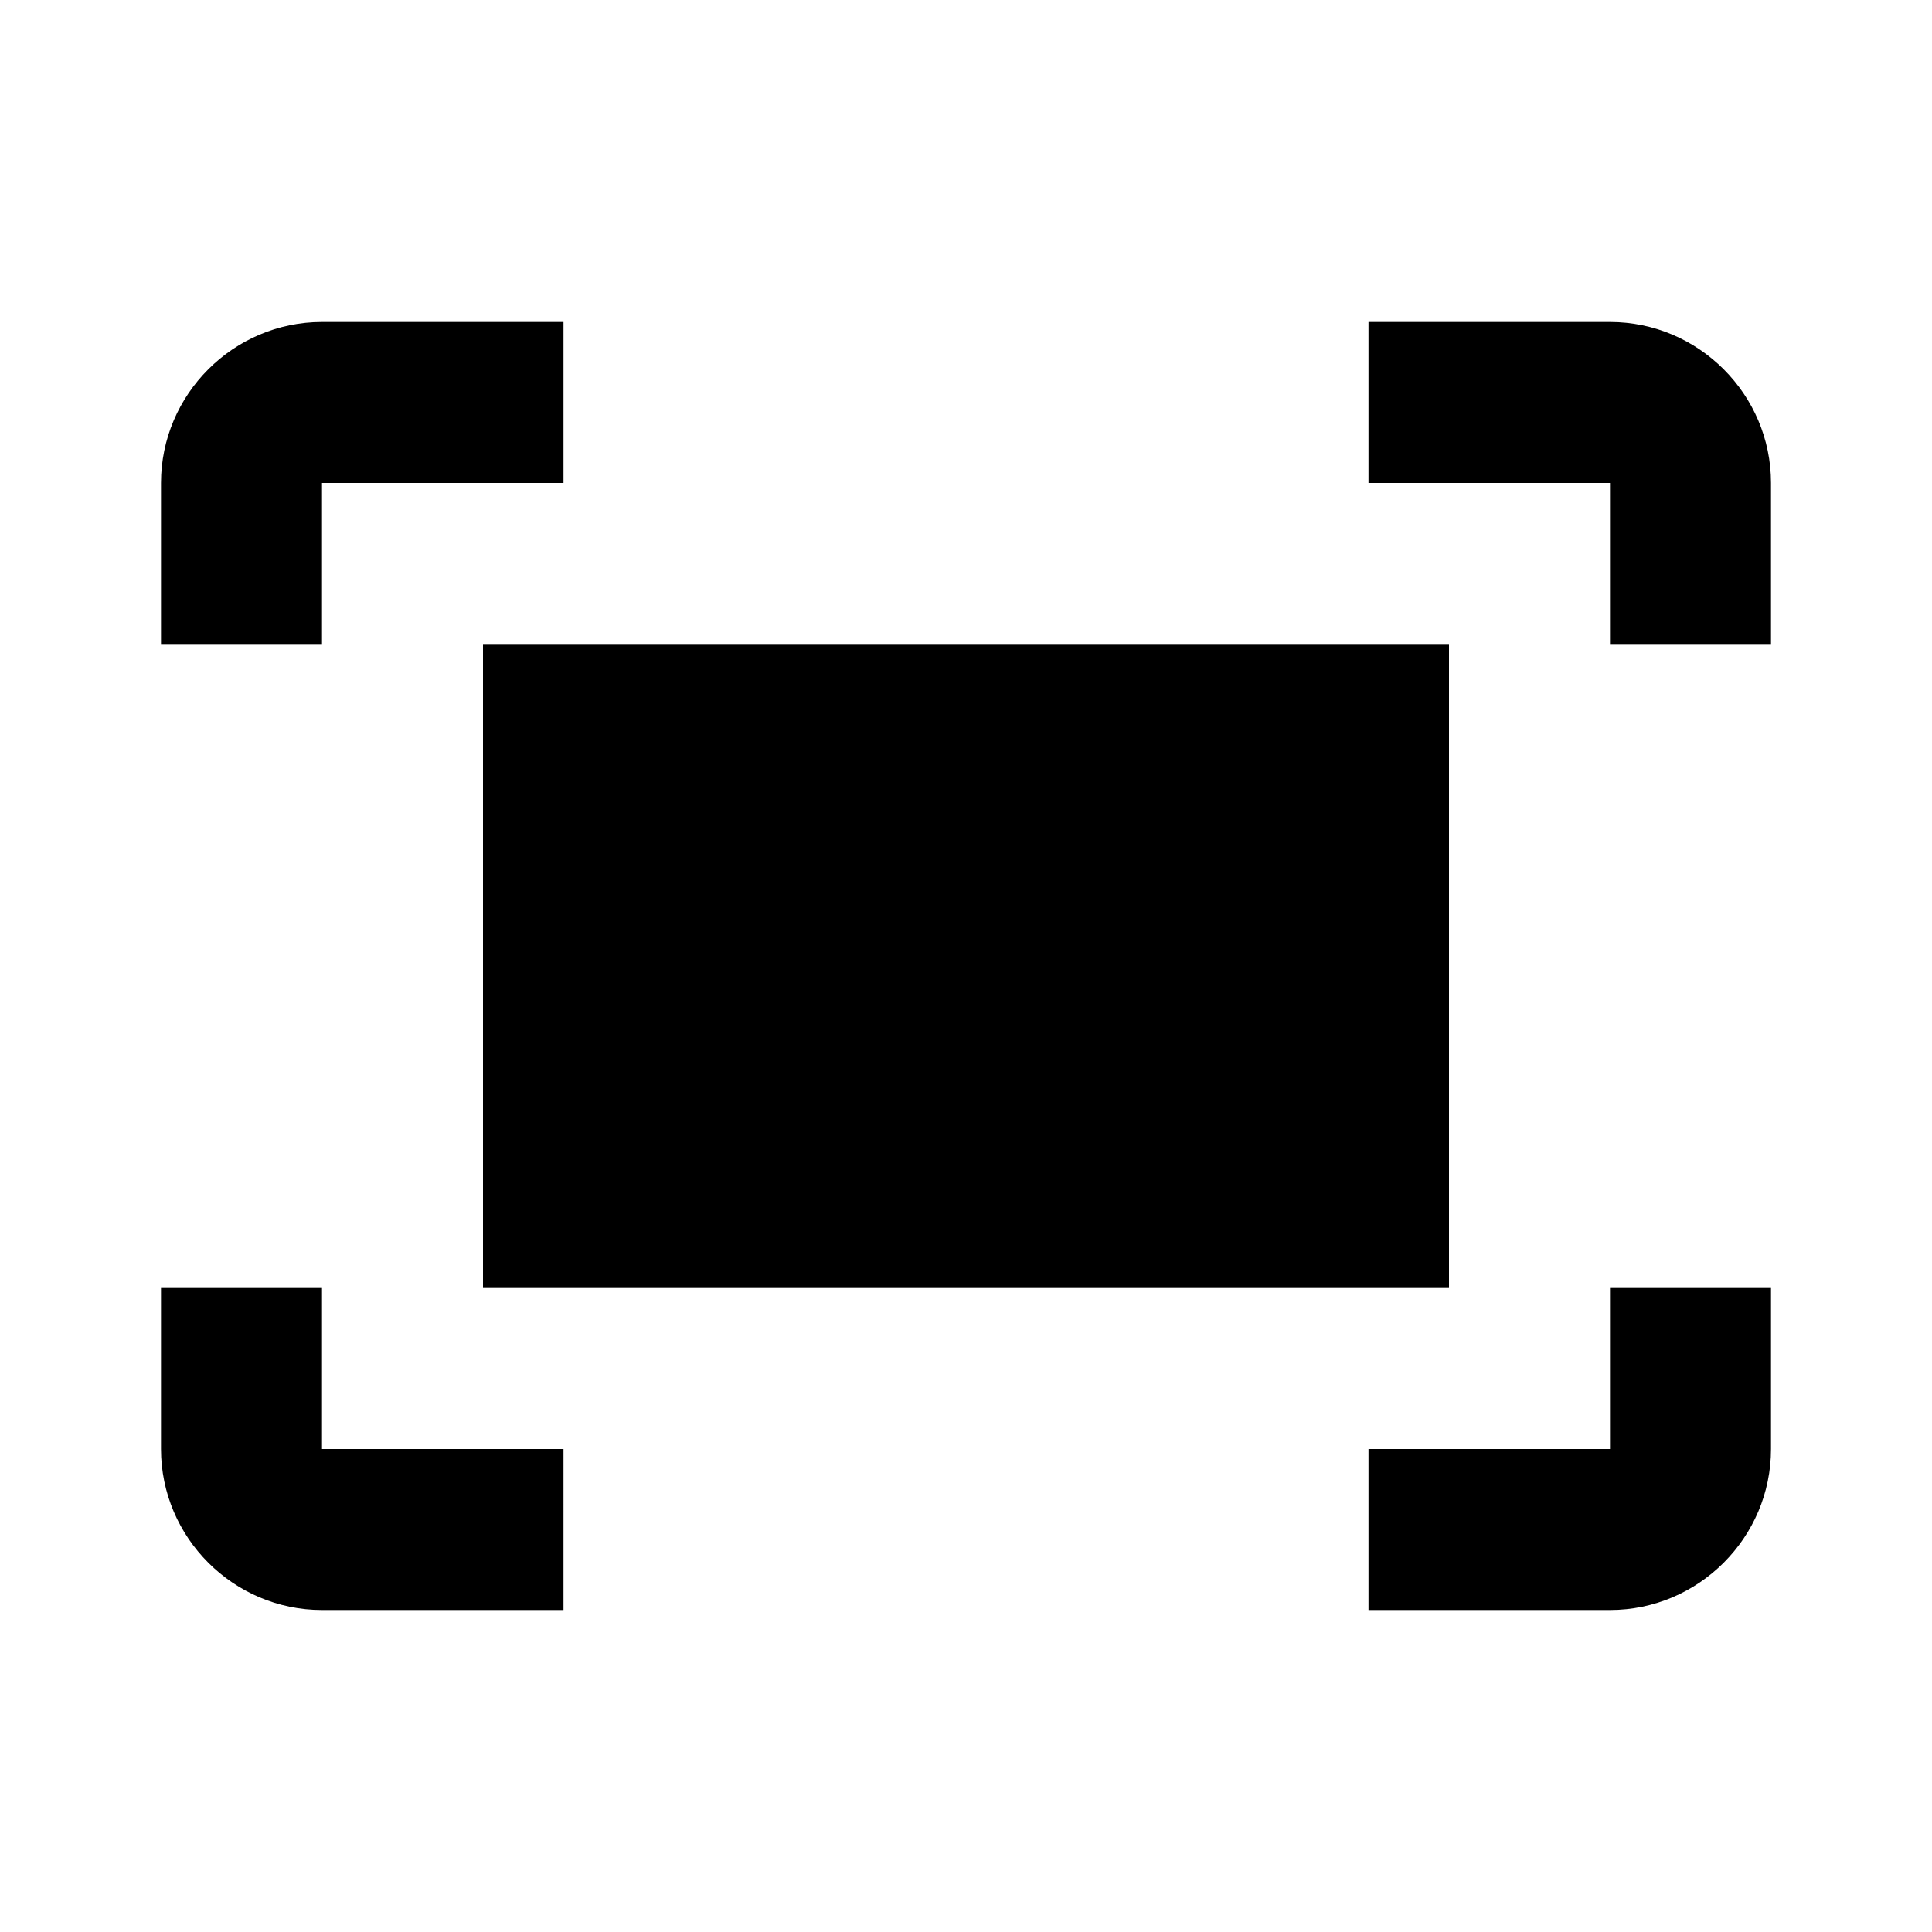 <?xml version="1.0" encoding="utf-8"?>
<!-- Generator: www.svgicons.com -->
<svg xmlns="http://www.w3.org/2000/svg" width="800" height="800" viewBox="0 0 24 24">
<path fill="currentColor" d="M17 4h3c1.1 0 2 .9 2 2v2h-2V6h-3zM4 8V6h3V4H4c-1.1 0-2 .9-2 2v2zm16 8v2h-3v2h3c1.1 0 2-.9 2-2v-2zM7 18H4v-2H2v2c0 1.1.9 2 2 2h3zM18 8H6v8h12z"/>
</svg>